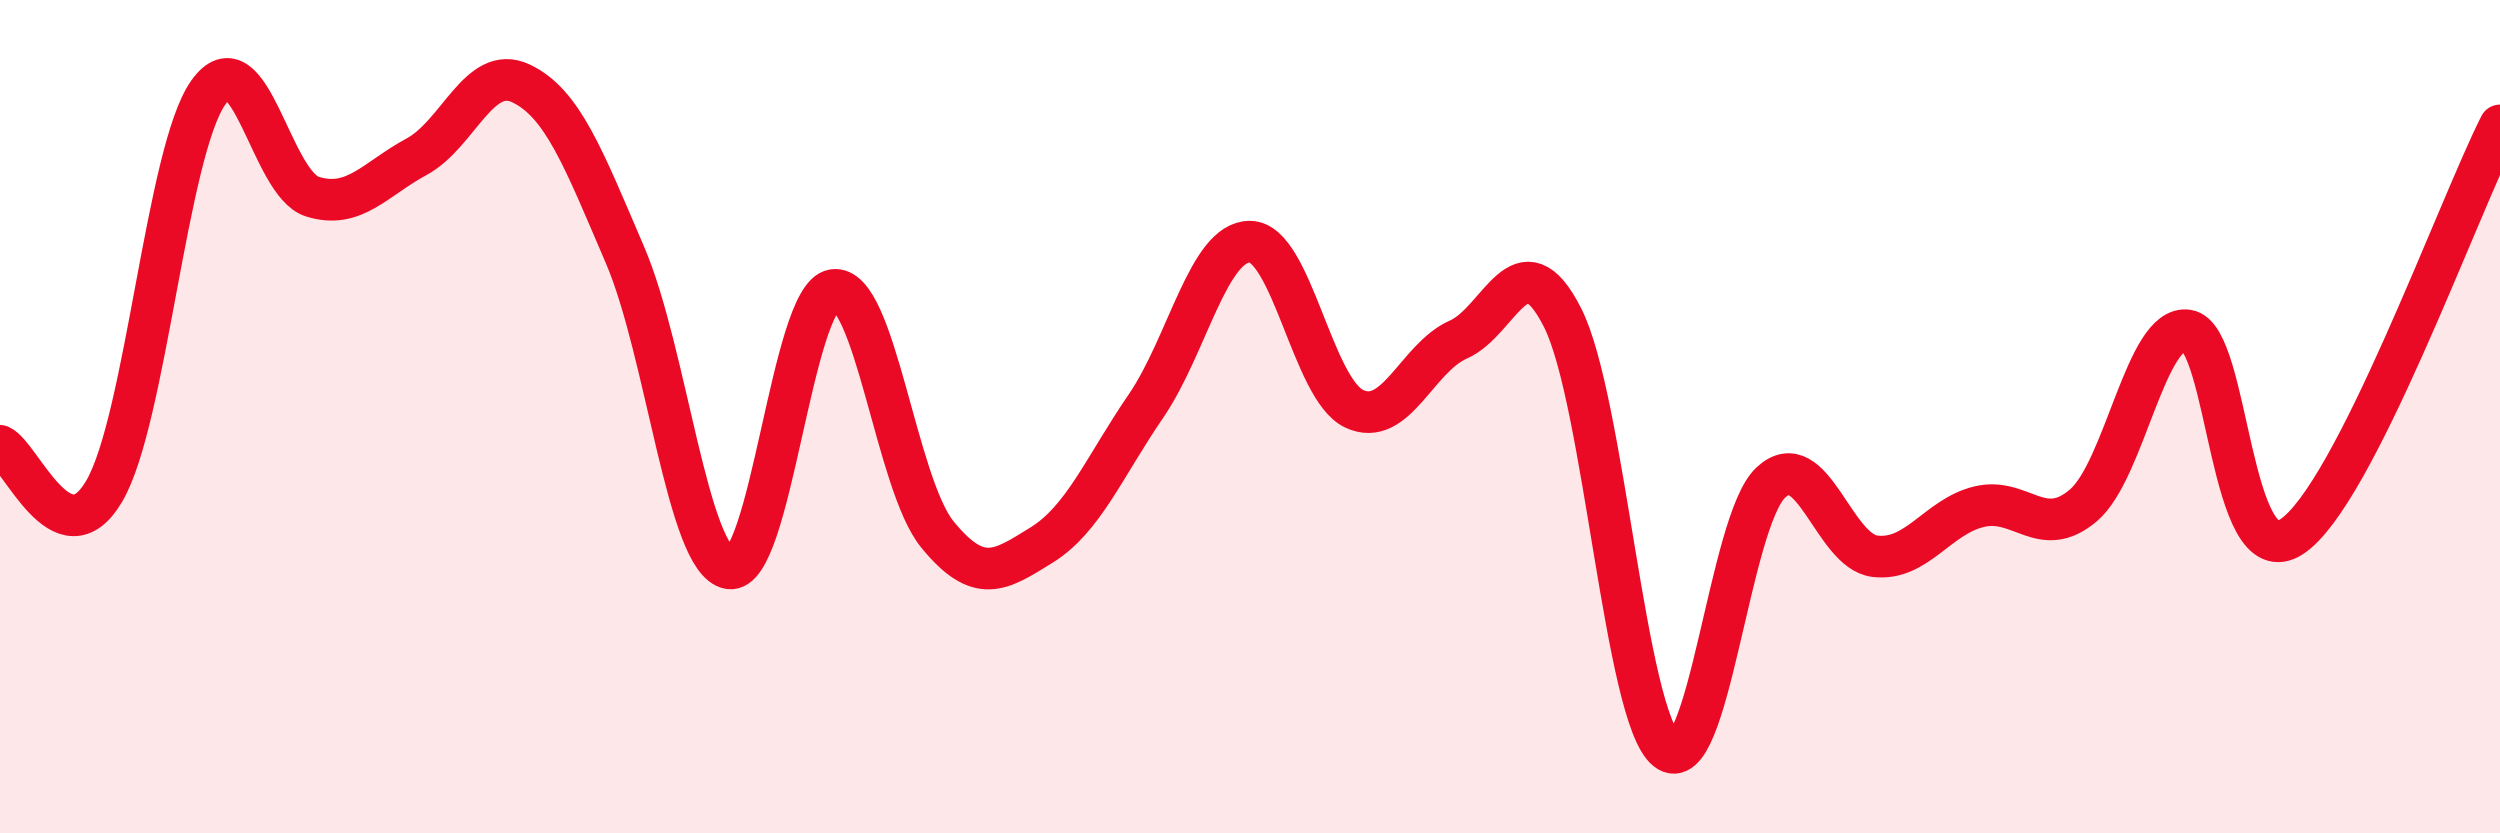 
    <svg width="60" height="20" viewBox="0 0 60 20" xmlns="http://www.w3.org/2000/svg">
      <path
        d="M 0,10.7 C 0.5,10.92 1.5,13.49 2.5,11.79 C 3.5,10.09 4,3.63 5,2.22 C 6,0.81 6.5,4.41 7.5,4.72 C 8.5,5.03 9,4.3 10,3.76 C 11,3.22 11.5,1.53 12.5,2 C 13.5,2.47 14,3.79 15,6.12 C 16,8.45 16.5,13.47 17.5,13.64 C 18.5,13.81 19,7.12 20,6.96 C 21,6.8 21.5,11.61 22.5,12.83 C 23.5,14.05 24,13.7 25,13.08 C 26,12.46 26.5,11.21 27.5,9.75 C 28.5,8.29 29,5.79 30,5.8 C 31,5.81 31.5,9.34 32.5,9.81 C 33.5,10.28 34,8.59 35,8.15 C 36,7.71 36.5,5.65 37.5,7.62 C 38.5,9.59 39,17.21 40,18 C 41,18.79 41.5,12.51 42.5,11.58 C 43.5,10.65 44,13.23 45,13.35 C 46,13.47 46.5,12.4 47.5,12.16 C 48.5,11.92 49,12.98 50,12.13 C 51,11.28 51.5,7.78 52.5,7.93 C 53.5,8.08 53.5,13.86 55,12.88 C 56.5,11.9 59,4.98 60,3.01L60 20L0 20Z"
        fill="#EB0A25"
        opacity="0.1"
        stroke-linecap="round"
        stroke-linejoin="round"
      />
      <path
        d="M 0,10.7 C 0.5,10.92 1.5,13.49 2.5,11.79 C 3.5,10.09 4,3.63 5,2.22 C 6,0.81 6.5,4.41 7.5,4.72 C 8.5,5.03 9,4.3 10,3.76 C 11,3.22 11.5,1.53 12.5,2 C 13.5,2.47 14,3.79 15,6.12 C 16,8.45 16.5,13.47 17.5,13.64 C 18.5,13.81 19,7.12 20,6.96 C 21,6.8 21.5,11.61 22.5,12.83 C 23.5,14.05 24,13.7 25,13.08 C 26,12.46 26.5,11.21 27.5,9.75 C 28.5,8.29 29,5.79 30,5.8 C 31,5.81 31.5,9.34 32.5,9.81 C 33.5,10.28 34,8.59 35,8.15 C 36,7.71 36.5,5.65 37.5,7.62 C 38.5,9.59 39,17.21 40,18 C 41,18.79 41.5,12.51 42.5,11.58 C 43.5,10.65 44,13.23 45,13.35 C 46,13.47 46.5,12.4 47.5,12.16 C 48.5,11.92 49,12.98 50,12.13 C 51,11.28 51.5,7.78 52.5,7.93 C 53.5,8.08 53.5,13.86 55,12.88 C 56.5,11.9 59,4.98 60,3.01"
        stroke="#EB0A25"
        stroke-width="1"
        fill="none"
        stroke-linecap="round"
        stroke-linejoin="round"
      />
    </svg>
  